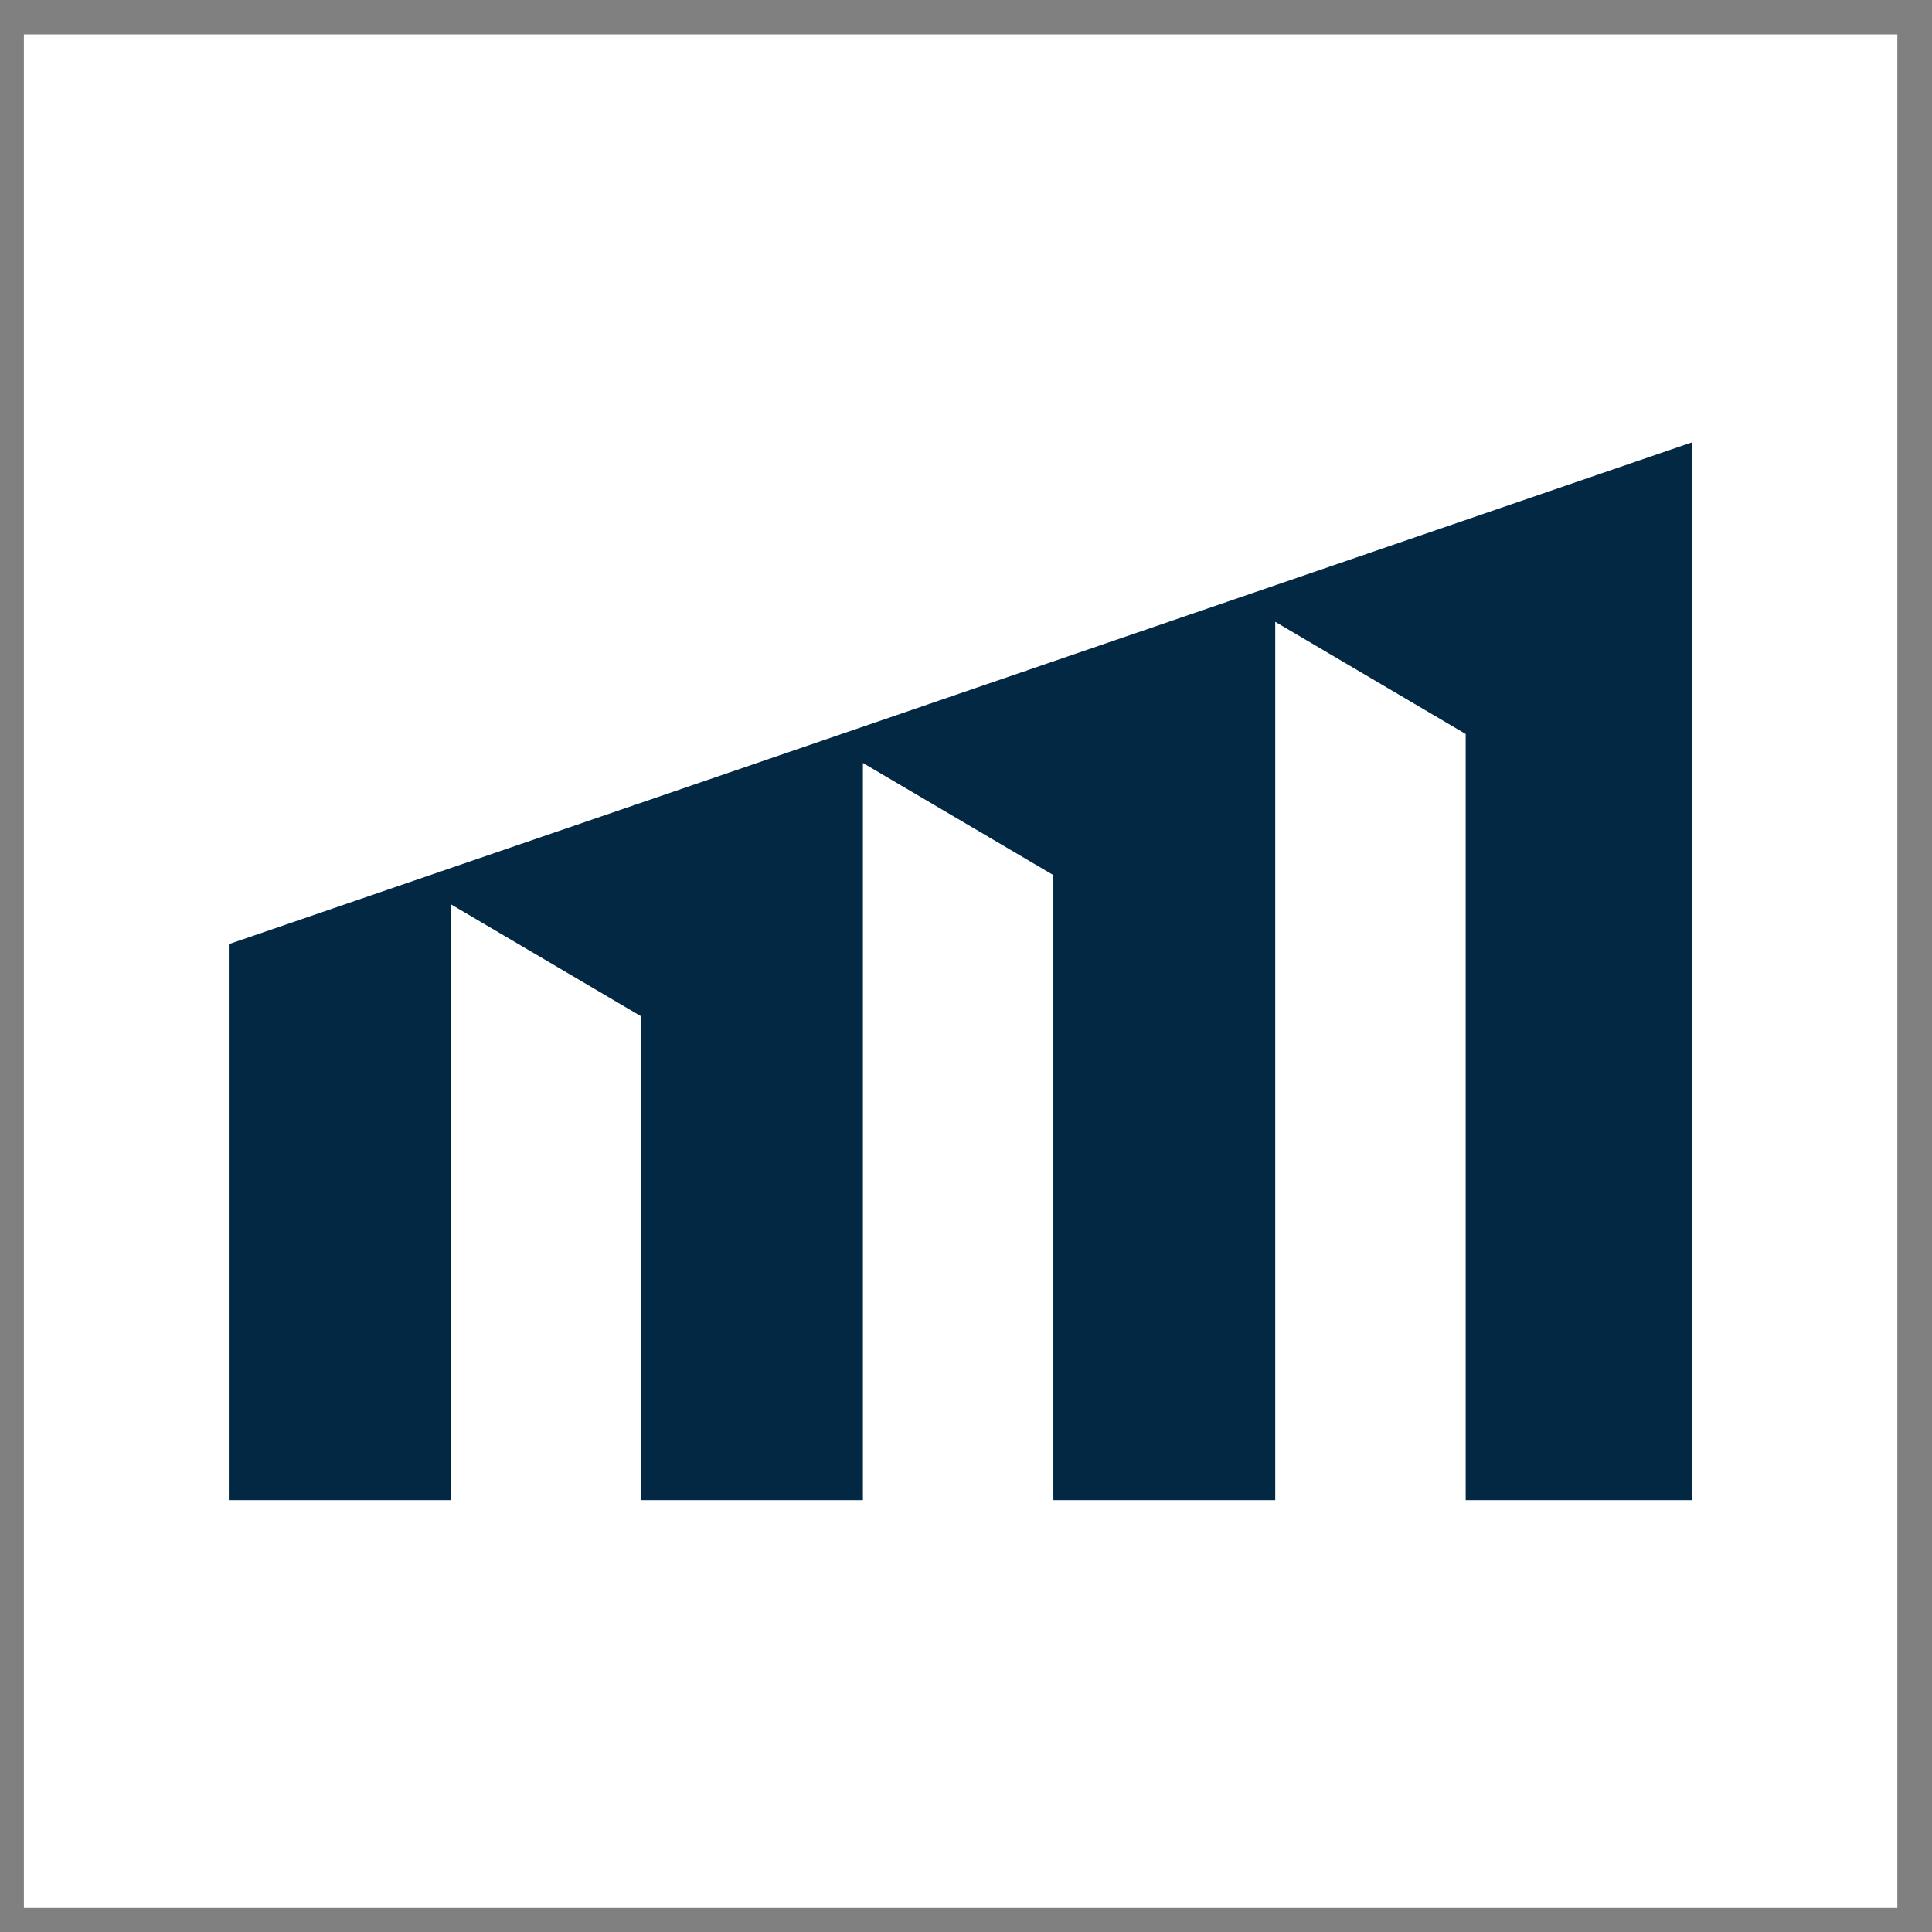 <?xml version="1.0" encoding="UTF-8"?> <svg xmlns="http://www.w3.org/2000/svg" width="33" height="33" viewBox="0 0 33 33" fill="none"><rect x="0" y="0" width="33" height="33" fill="#808080" stroke="none"/><rect x="0.408" y="0.588" width="32" height="32" fill="white"></rect><path d="M3.908 16.127V25.624H7.697V15.444L10.95 17.359V25.624H14.739V13.032L17.992 14.947V25.624H21.782V10.621L25.035 12.537V25.624H28.908V7.553L3.908 16.127Z" fill="#022844"></path></svg> 